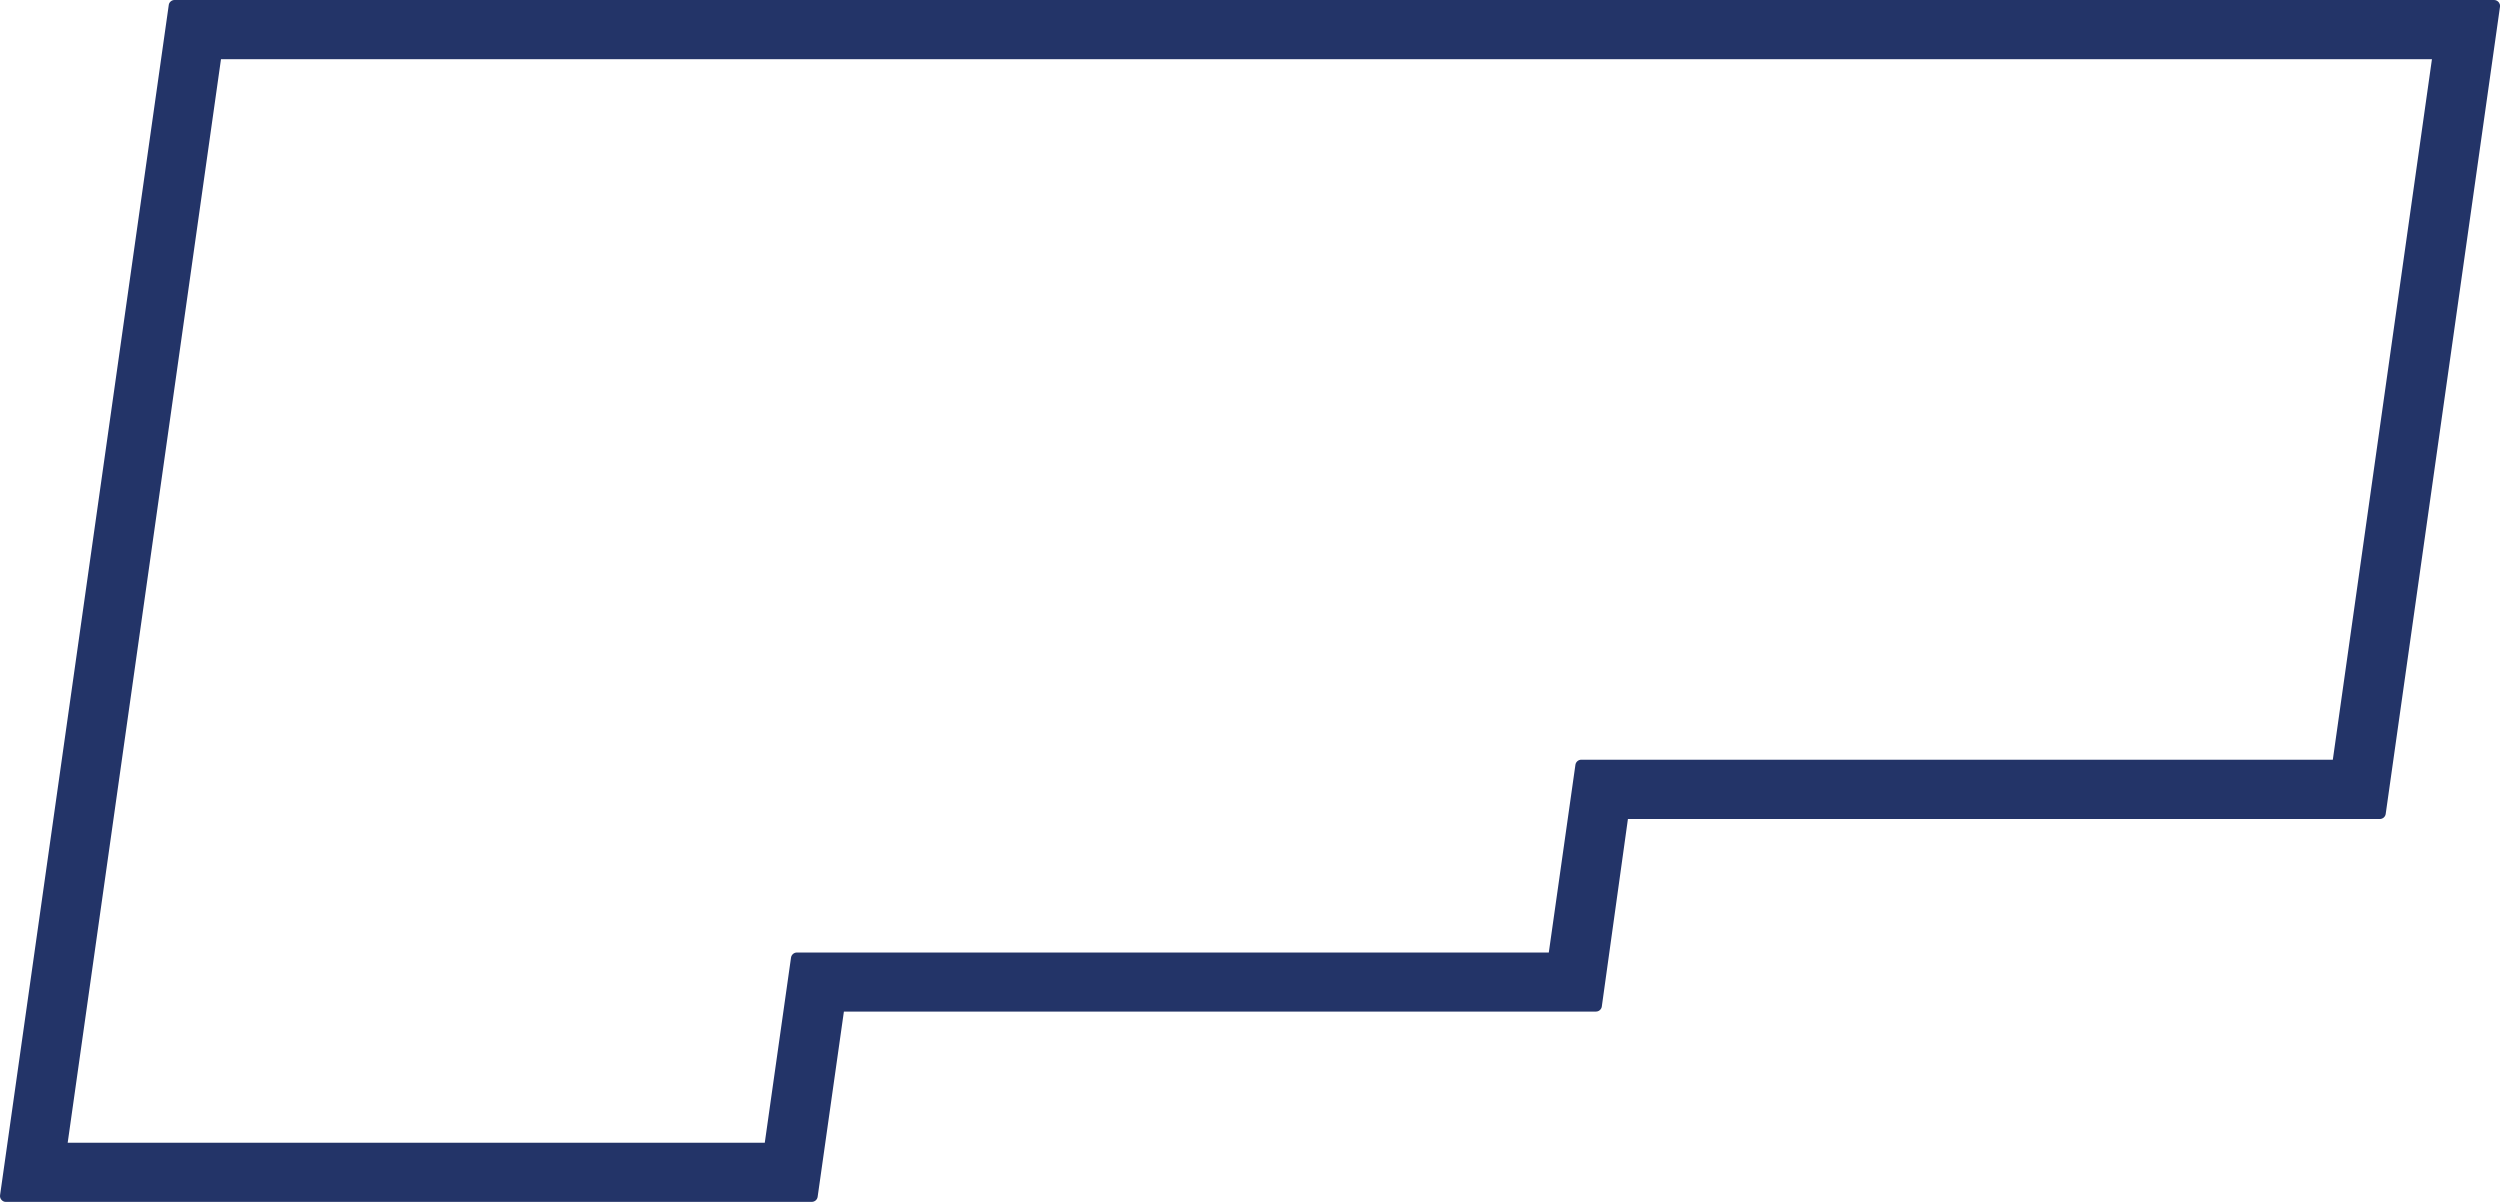 <?xml version="1.0" encoding="UTF-8"?> <svg xmlns="http://www.w3.org/2000/svg" id="a" viewBox="0 0 400.02 192.31"><path d="M399.98.68c-.04-.13-.1-.25-.19-.35-.09-.1-.2-.18-.32-.24s-.26-.09-.4-.09H27.91c-.23,0-.44.09-.61.24s-.28.36-.3.58L.01,191.24c-.02.13-.01.27.03.4.04.13.11.25.2.35.09.1.2.19.32.24.12.06.26.09.4.08h128.92c.23,0,.45-.08.63-.23.17-.15.29-.36.32-.59l4.2-29.63h120.33c.23,0,.45-.08.62-.23.17-.15.29-.35.32-.57l4.18-30.01h120.3c.23,0,.45-.08.63-.23.17-.15.29-.36.32-.58L400.02,1.07c.02-.13,0-.27-.03-.4ZM373.27,121.56h-120.25c-.23,0-.45.08-.62.23-.17.15-.29.35-.32.58l-4.26,30.04h-120.31c-.23,0-.45.08-.62.23-.17.15-.29.35-.32.58l-4.2,29.63H10.83L35.36,9.47h353.77l-15.86,112.09Z" style="fill:#233468;"></path></svg> 